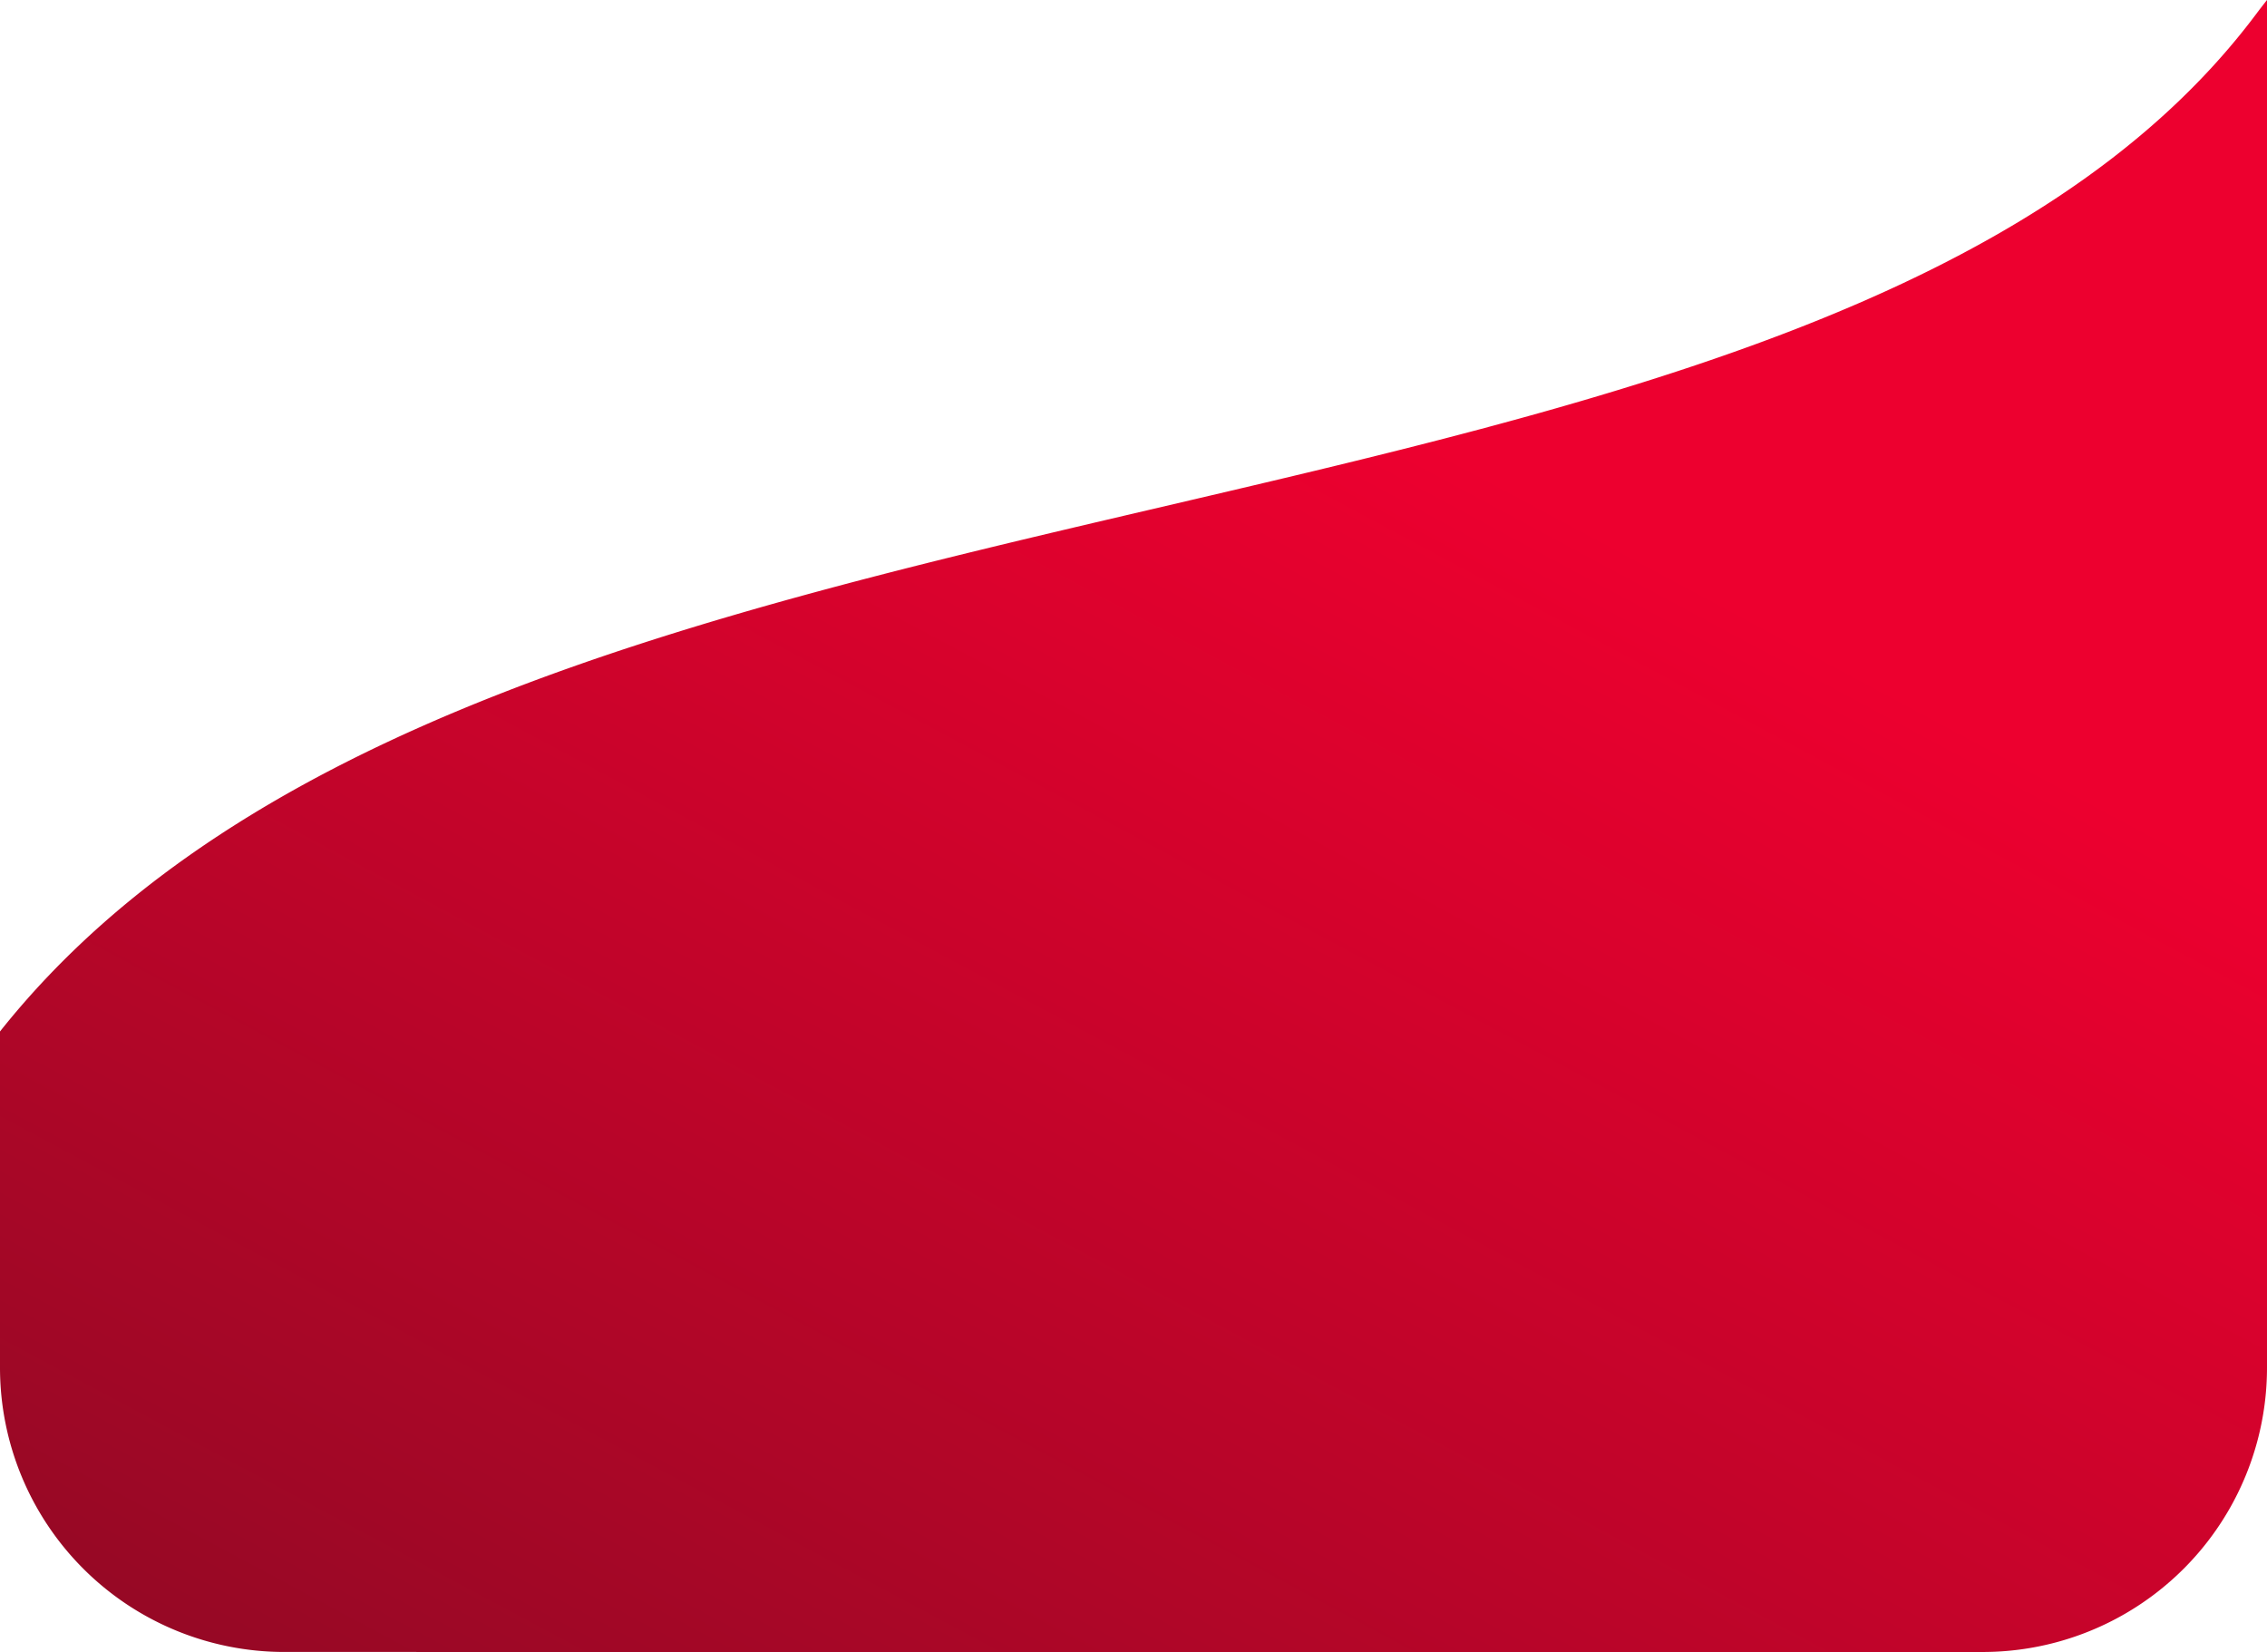 <svg xmlns="http://www.w3.org/2000/svg" xmlns:xlink="http://www.w3.org/1999/xlink" width="334.117" height="243.503" viewBox="0 0 334.117 243.503"><defs><linearGradient id="a" x1="0.643" y1="0.276" x2="0" y2="1.143" gradientUnits="objectBoundingBox"><stop offset="0" stop-color="#ed002f"/><stop offset="1" stop-color="#860a23"/></linearGradient></defs><path d="M41.895,243.5A41.911,41.911,0,0,1,0,201.575V152.039C72.02,61.4,268.19,87.76,332.461,2.149,333.02,1.4,333.575.685,334.117,0V201.575a41.912,41.912,0,0,1-41.9,41.928Z" fill="url(#a)"/></svg>